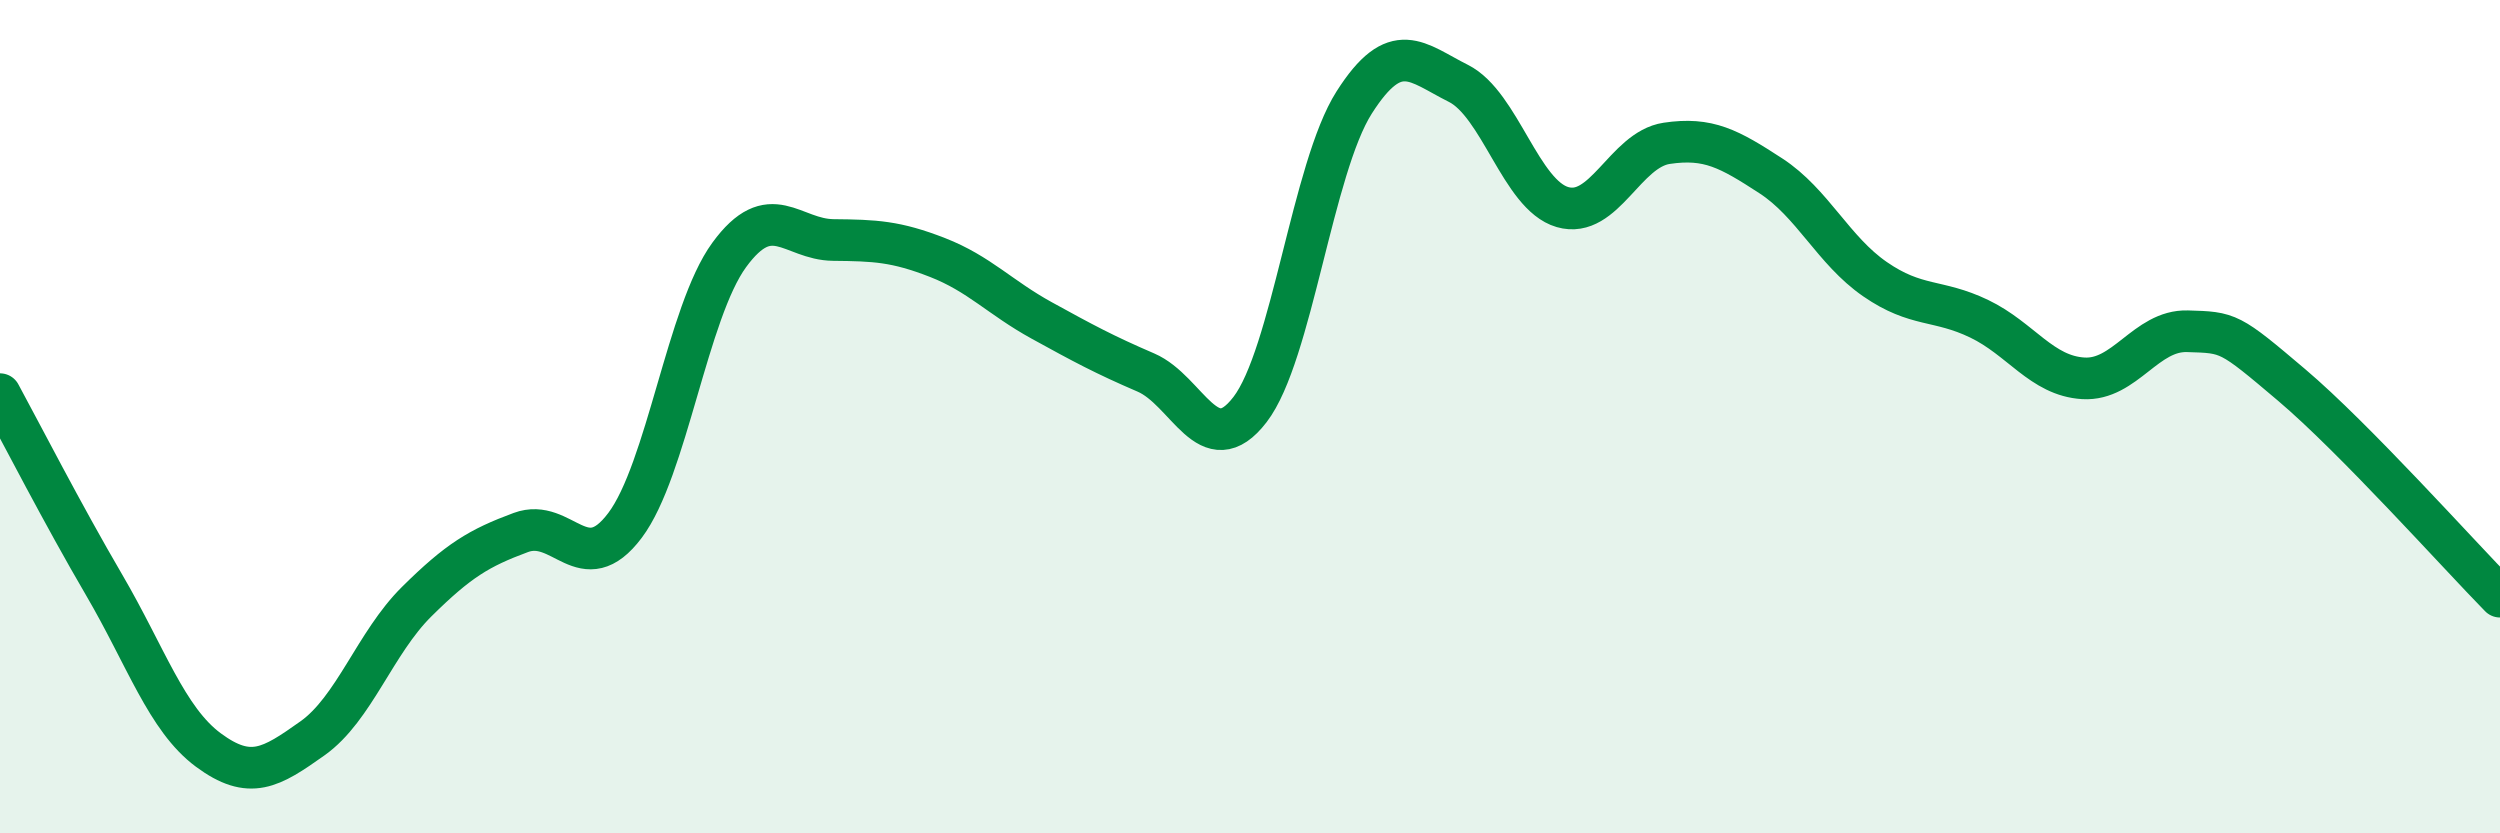 
    <svg width="60" height="20" viewBox="0 0 60 20" xmlns="http://www.w3.org/2000/svg">
      <path
        d="M 0,9.46 C 0.5,10.38 1.5,12.33 2.5,14.04 C 3.5,15.75 4,17.26 5,18 C 6,18.74 6.5,18.43 7.5,17.72 C 8.5,17.01 9,15.43 10,14.44 C 11,13.45 11.5,13.15 12.5,12.78 C 13.5,12.41 14,13.94 15,12.61 C 16,11.28 16.5,7.49 17.5,6.12 C 18.5,4.75 19,5.75 20,5.76 C 21,5.77 21.5,5.79 22.5,6.18 C 23.5,6.57 24,7.14 25,7.69 C 26,8.24 26.5,8.51 27.5,8.94 C 28.5,9.37 29,11.13 30,9.83 C 31,8.53 31.5,4.03 32.5,2.46 C 33.5,0.89 34,1.5 35,2 C 36,2.5 36.5,4.68 37.5,4.97 C 38.5,5.26 39,3.59 40,3.44 C 41,3.29 41.5,3.57 42.5,4.22 C 43.5,4.87 44,6.01 45,6.7 C 46,7.39 46.5,7.17 47.5,7.65 C 48.5,8.13 49,9.02 50,9.08 C 51,9.14 51.5,7.92 52.5,7.95 C 53.5,7.98 53.5,7.97 55,9.24 C 56.5,10.51 59,13.3 60,14.32L60 20L0 20Z"
        fill="#008740"
        opacity="0.1"
        stroke-linecap="round"
        stroke-linejoin="round"
      />
      <path
        d="M 0,9.46 C 0.5,10.38 1.5,12.33 2.5,14.04 C 3.5,15.75 4,17.26 5,18 C 6,18.74 6.5,18.43 7.5,17.72 C 8.5,17.01 9,15.43 10,14.44 C 11,13.45 11.5,13.15 12.5,12.78 C 13.5,12.41 14,13.94 15,12.61 C 16,11.28 16.5,7.49 17.5,6.12 C 18.5,4.75 19,5.75 20,5.76 C 21,5.77 21.5,5.79 22.5,6.18 C 23.5,6.57 24,7.14 25,7.69 C 26,8.24 26.5,8.51 27.5,8.94 C 28.5,9.37 29,11.13 30,9.83 C 31,8.53 31.5,4.03 32.5,2.46 C 33.5,0.89 34,1.5 35,2 C 36,2.5 36.5,4.68 37.5,4.97 C 38.5,5.26 39,3.59 40,3.44 C 41,3.29 41.5,3.57 42.5,4.22 C 43.5,4.87 44,6.01 45,6.7 C 46,7.39 46.5,7.17 47.5,7.65 C 48.5,8.13 49,9.02 50,9.08 C 51,9.14 51.5,7.92 52.5,7.95 C 53.5,7.98 53.5,7.97 55,9.24 C 56.5,10.51 59,13.3 60,14.32"
        stroke="#008740"
        stroke-width="1"
        fill="none"
        stroke-linecap="round"
        stroke-linejoin="round"
      />
    </svg>
  